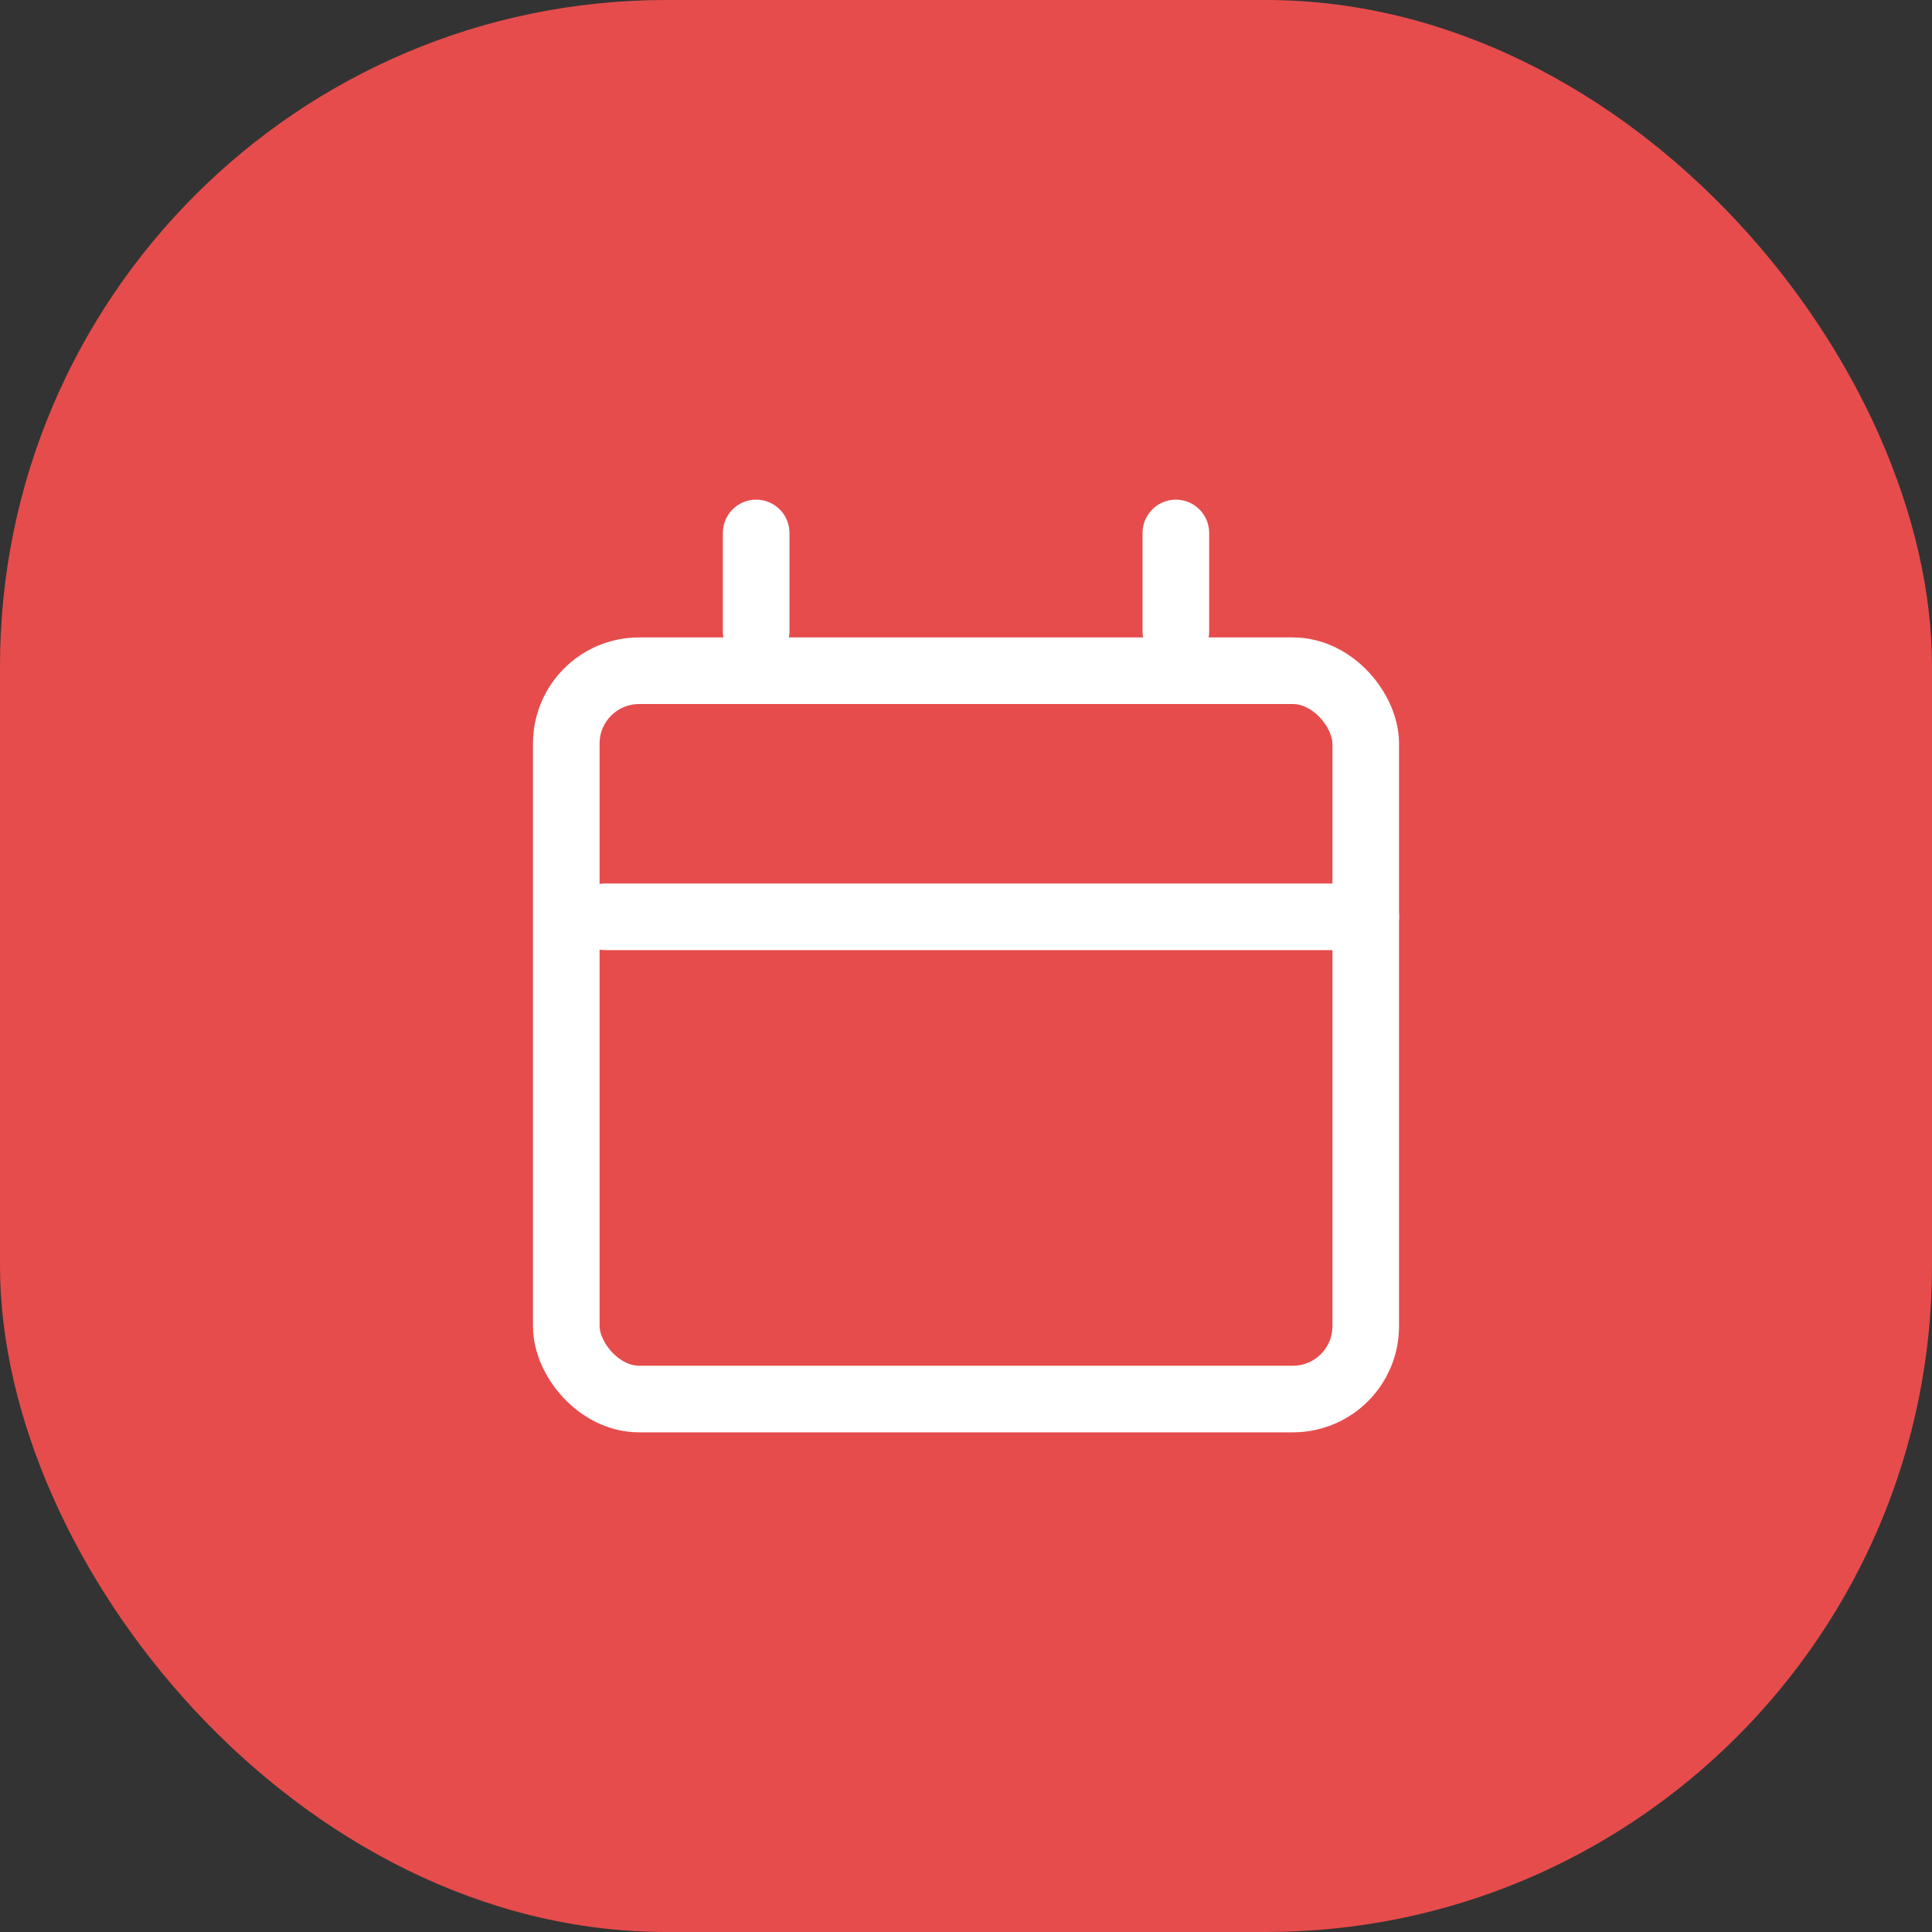 <svg xmlns="http://www.w3.org/2000/svg" width="58" height="58" viewBox="0 0 58 58">
  <rect x="0" y="0" width="58" height="58" fill="#333333" stroke="none"/>
  <g fill="none" fill-rule="evenodd">
    <rect width="58" height="58" fill="#E64C4C" rx="20"/>
    <g stroke="#FFF" stroke-linecap="round" stroke-linejoin="round" stroke-width="2" transform="translate(17 16)">
      <rect width="24" height="21.864" y="4.136" rx="2.186"/>
      <path d="M24 11.523C24 11.523 23.337 11.523 22.515 11.523L1.163 11.523M5.7 0L5.7 2.955M18.3 0L18.3 2.955"/>
    </g>
  </g>
</svg>
